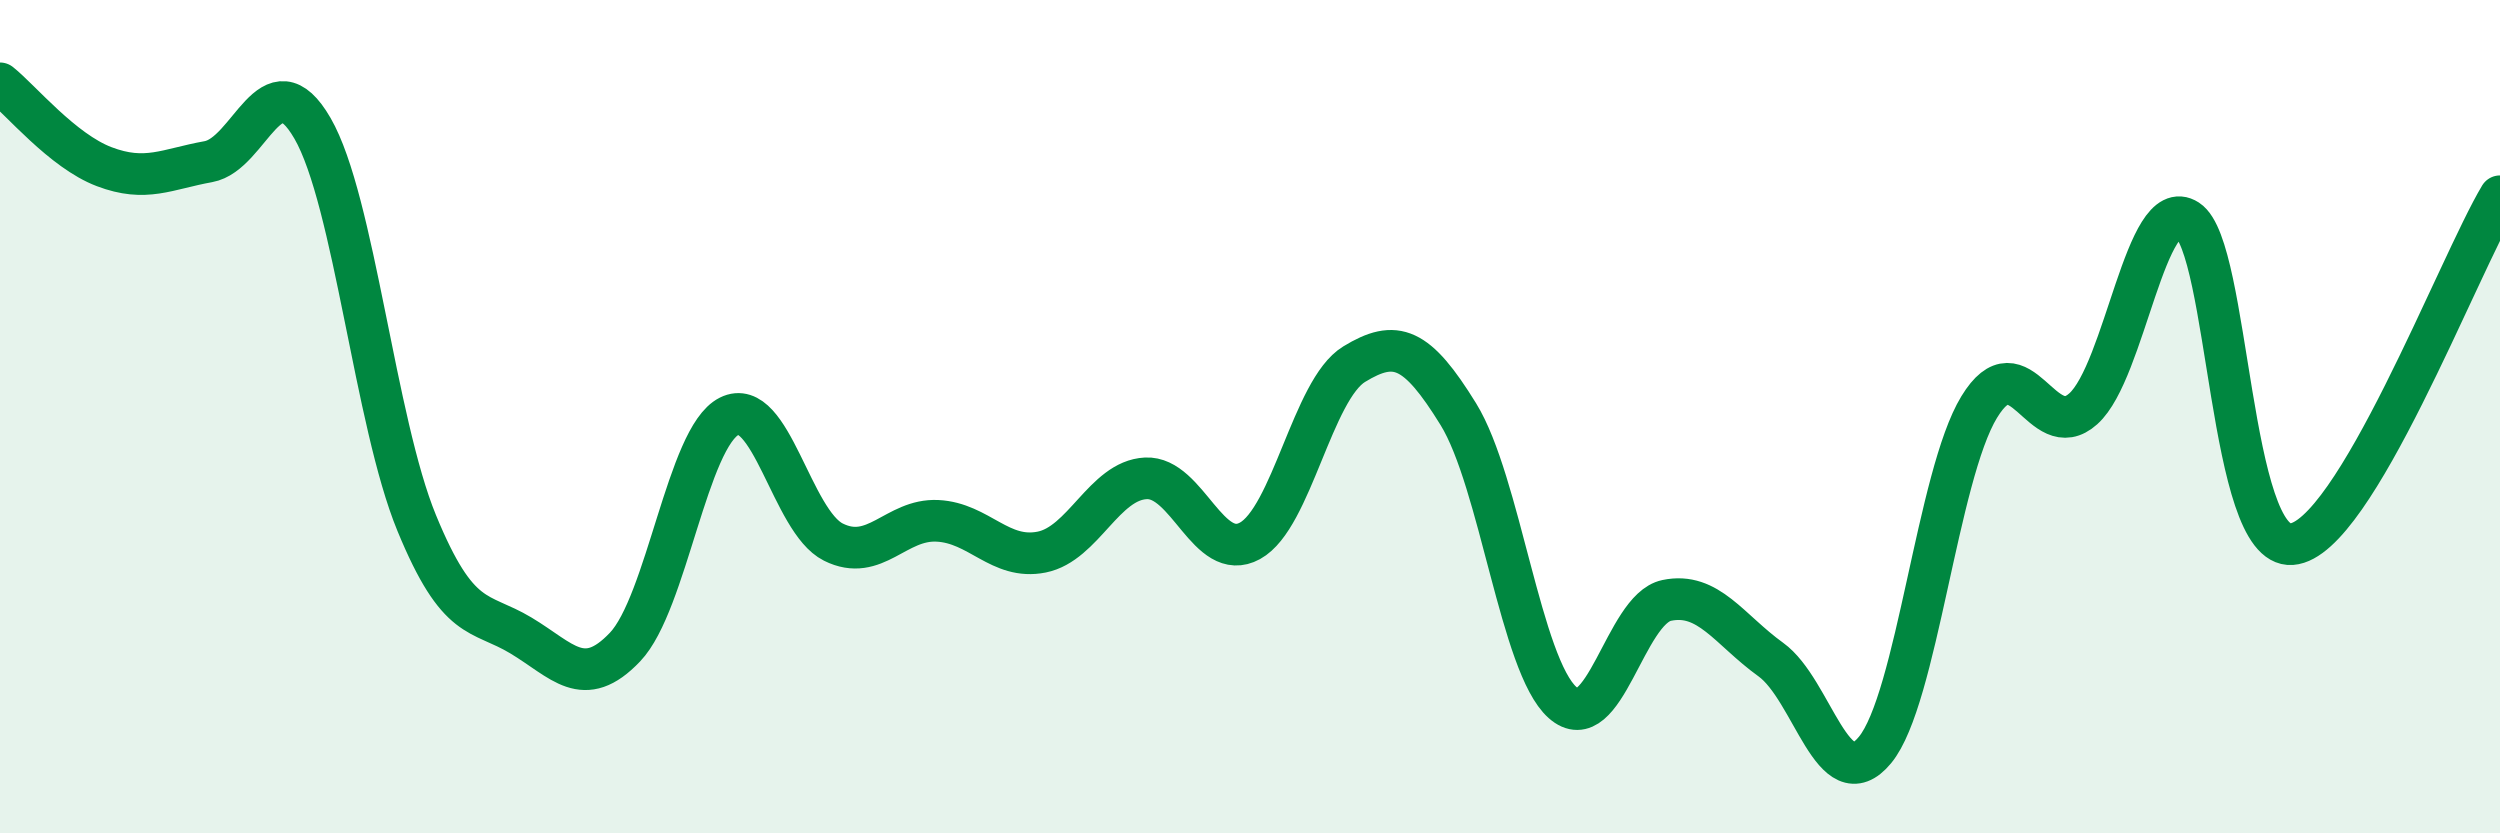 
    <svg width="60" height="20" viewBox="0 0 60 20" xmlns="http://www.w3.org/2000/svg">
      <path
        d="M 0,2 C 0.5,2.4 1.5,3.62 2.5,4 C 3.5,4.38 4,4.06 5,3.88 C 6,3.7 6.5,1.35 7.5,3.08 C 8.5,4.81 9,10.12 10,12.55 C 11,14.98 11.5,14.65 12.5,15.25 C 13.5,15.85 14,16.58 15,15.53 C 16,14.48 16.5,10.49 17.5,9.99 C 18.5,9.49 19,12.51 20,13.01 C 21,13.51 21.5,12.45 22.5,12.5 C 23.5,12.55 24,13.45 25,13.25 C 26,13.05 26.5,11.53 27.5,11.48 C 28.5,11.43 29,13.53 30,12.98 C 31,12.43 31.5,9.35 32.5,8.74 C 33.5,8.13 34,8.32 35,9.94 C 36,11.56 36.5,15.97 37.5,16.86 C 38.5,17.75 39,14.62 40,14.41 C 41,14.2 41.5,15.11 42.5,15.83 C 43.5,16.55 44,19.21 45,18 C 46,16.79 46.5,11.41 47.5,9.77 C 48.5,8.13 49,10.71 50,9.81 C 51,8.91 51.5,4.63 52.5,5.28 C 53.5,5.93 53.5,13.17 55,13.06 C 56.5,12.95 59,6.38 60,4.71L60 20L0 20Z"
        fill="#008740"
        opacity="0.1"
        stroke-linecap="round"
        stroke-linejoin="round"
      />
      <path
        d="M 0,2 C 0.5,2.4 1.5,3.62 2.5,4 C 3.5,4.38 4,4.06 5,3.88 C 6,3.7 6.5,1.35 7.5,3.08 C 8.5,4.81 9,10.12 10,12.55 C 11,14.98 11.5,14.65 12.5,15.25 C 13.5,15.85 14,16.58 15,15.53 C 16,14.48 16.5,10.49 17.5,9.99 C 18.5,9.49 19,12.51 20,13.01 C 21,13.51 21.5,12.45 22.5,12.5 C 23.5,12.55 24,13.45 25,13.25 C 26,13.05 26.5,11.53 27.5,11.48 C 28.5,11.43 29,13.53 30,12.98 C 31,12.43 31.5,9.35 32.5,8.74 C 33.5,8.13 34,8.32 35,9.94 C 36,11.56 36.5,15.97 37.5,16.86 C 38.5,17.75 39,14.62 40,14.41 C 41,14.2 41.5,15.11 42.5,15.83 C 43.5,16.55 44,19.21 45,18 C 46,16.79 46.5,11.41 47.5,9.77 C 48.5,8.13 49,10.71 50,9.81 C 51,8.91 51.5,4.63 52.5,5.28 C 53.5,5.93 53.5,13.17 55,13.06 C 56.5,12.95 59,6.38 60,4.71"
        stroke="#008740"
        stroke-width="1"
        fill="none"
        stroke-linecap="round"
        stroke-linejoin="round"
      />
    </svg>
  